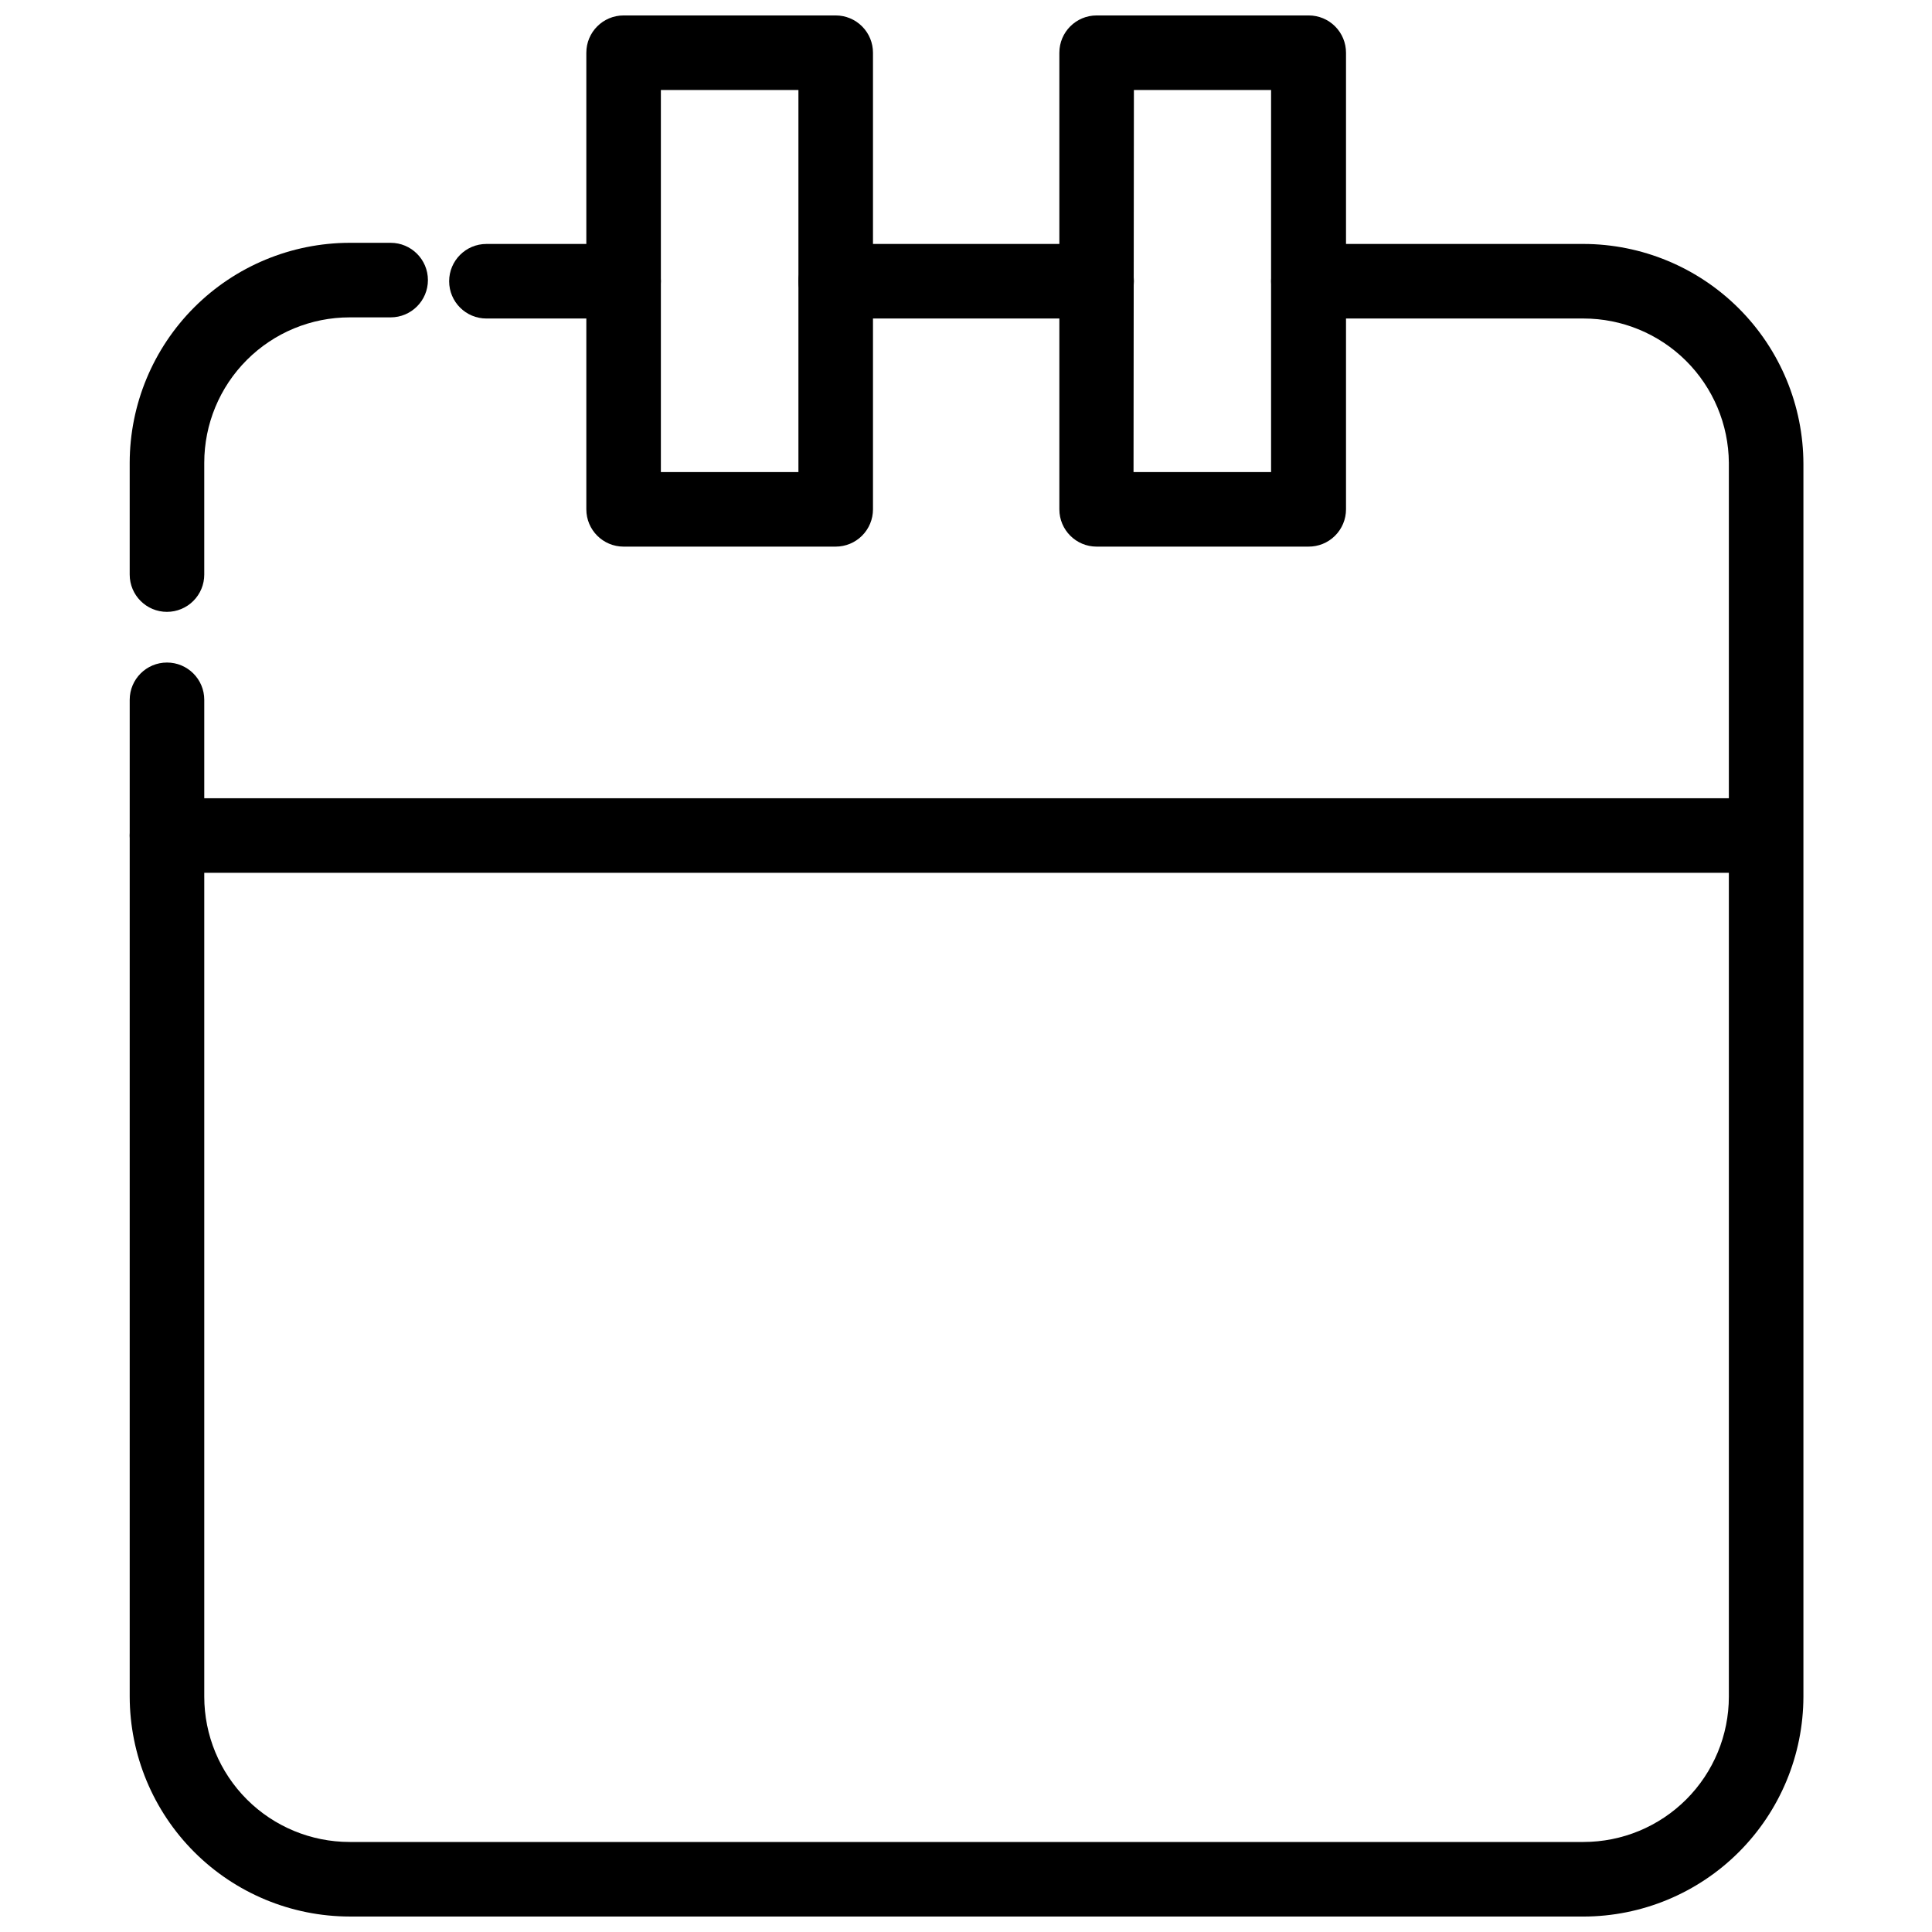 <?xml version="1.0" encoding="UTF-8"?>
<!-- The Best Svg Icon site in the world: iconSvg.co, Visit us! https://iconsvg.co -->
<svg width="800px" height="800px" version="1.1" viewBox="144 144 512 512" xmlns="http://www.w3.org/2000/svg">
 <defs>
  <clipPath id="c">
   <path d="m178 208h444v443.9h-444z"/>
  </clipPath>
  <clipPath id="b">
   <path d="m299 148.09h77v140.91h-77z"/>
  </clipPath>
  <clipPath id="a">
   <path d="m424 148.09h77v140.91h-77z"/>
  </clipPath>
 </defs>
 <path d="m188.25 306.15c-5.457 0-9.879-4.422-9.879-9.879v-29.637c0.027-15.449 6.176-30.258 17.102-41.184 10.922-10.926 25.734-17.074 41.184-17.102h10.867c5.453 0 9.879 4.426 9.879 9.879 0 5.457-4.426 9.879-9.879 9.879h-10.867c-10.219 0-20.02 4.059-27.242 11.285-7.227 7.227-11.285 17.023-11.285 27.242v29.637c0 2.621-1.039 5.133-2.894 6.984-1.852 1.852-4.363 2.894-6.984 2.894z"/>
 <g clip-path="url(#c)">
  <path d="m563.64 651.9h-326.98c-15.449-0.023-30.262-6.176-41.184-17.098-10.926-10.926-17.074-25.734-17.102-41.184v-264.16c0-5.457 4.422-9.879 9.879-9.879s9.879 4.422 9.879 9.879v264.16c0 10.215 4.059 20.016 11.285 27.242 7.223 7.223 17.023 11.281 27.242 11.281h326.98c10.219 0 20.02-4.059 27.242-11.281 7.227-7.227 11.285-17.027 11.285-27.242v-326.98c-0.078-10.164-4.172-19.891-11.387-27.051-7.219-7.16-16.973-11.18-27.141-11.18h-72.902c-5.457 0-9.879-4.422-9.879-9.879 0-5.453 4.422-9.879 9.879-9.879h72.902c15.449 0.027 30.262 6.176 41.184 17.102 10.926 10.926 17.074 25.734 17.102 41.184v326.69c-0.027 15.449-6.176 30.258-17.102 41.184-10.922 10.922-25.734 17.074-41.184 17.098z"/>
 </g>
 <path d="m309.26 228.41h-36.352c-5.457 0-9.879-4.422-9.879-9.879 0-5.453 4.422-9.879 9.879-9.879h36.352c5.457 0 9.879 4.426 9.879 9.879 0 5.457-4.422 9.879-9.879 9.879z"/>
 <g clip-path="url(#b)">
  <path d="m365.47 288.86h-56.211c-5.453 0-9.875-4.422-9.875-9.879v-121.01c0-5.457 4.422-9.879 9.875-9.879h56.211c2.621 0 5.133 1.039 6.984 2.894 1.855 1.852 2.894 4.363 2.894 6.984v121.01c0 2.621-1.039 5.133-2.894 6.984-1.852 1.855-4.363 2.894-6.984 2.894zm-46.332-19.758h36.453v-101.25h-36.453z"/>
 </g>
 <g clip-path="url(#a)">
  <path d="m490.73 288.86h-56.109c-5.457 0-9.879-4.422-9.879-9.879v-121.01c0-5.457 4.422-9.879 9.879-9.879h56.211-0.004c2.621 0 5.133 1.039 6.984 2.894 1.855 1.852 2.894 4.363 2.894 6.984v121.01c0 2.637-1.055 5.164-2.93 7.019-1.871 1.855-4.41 2.887-7.047 2.859zm-46.332-19.758h36.453v-101.25h-36.355z"/>
 </g>
 <path d="m611.75 375.3h-423.5c-5.457 0-9.879-4.422-9.879-9.879 0-5.453 4.422-9.879 9.879-9.879h423.5c5.457 0 9.879 4.426 9.879 9.879 0 5.457-4.422 9.879-9.879 9.879z"/>
 <path d="m434.62 228.41h-69.152c-5.457 0-9.879-4.422-9.879-9.879 0-5.453 4.422-9.879 9.879-9.879h69.152c5.453 0 9.875 4.426 9.875 9.879 0 5.457-4.422 9.879-9.875 9.879z"/>
</svg>